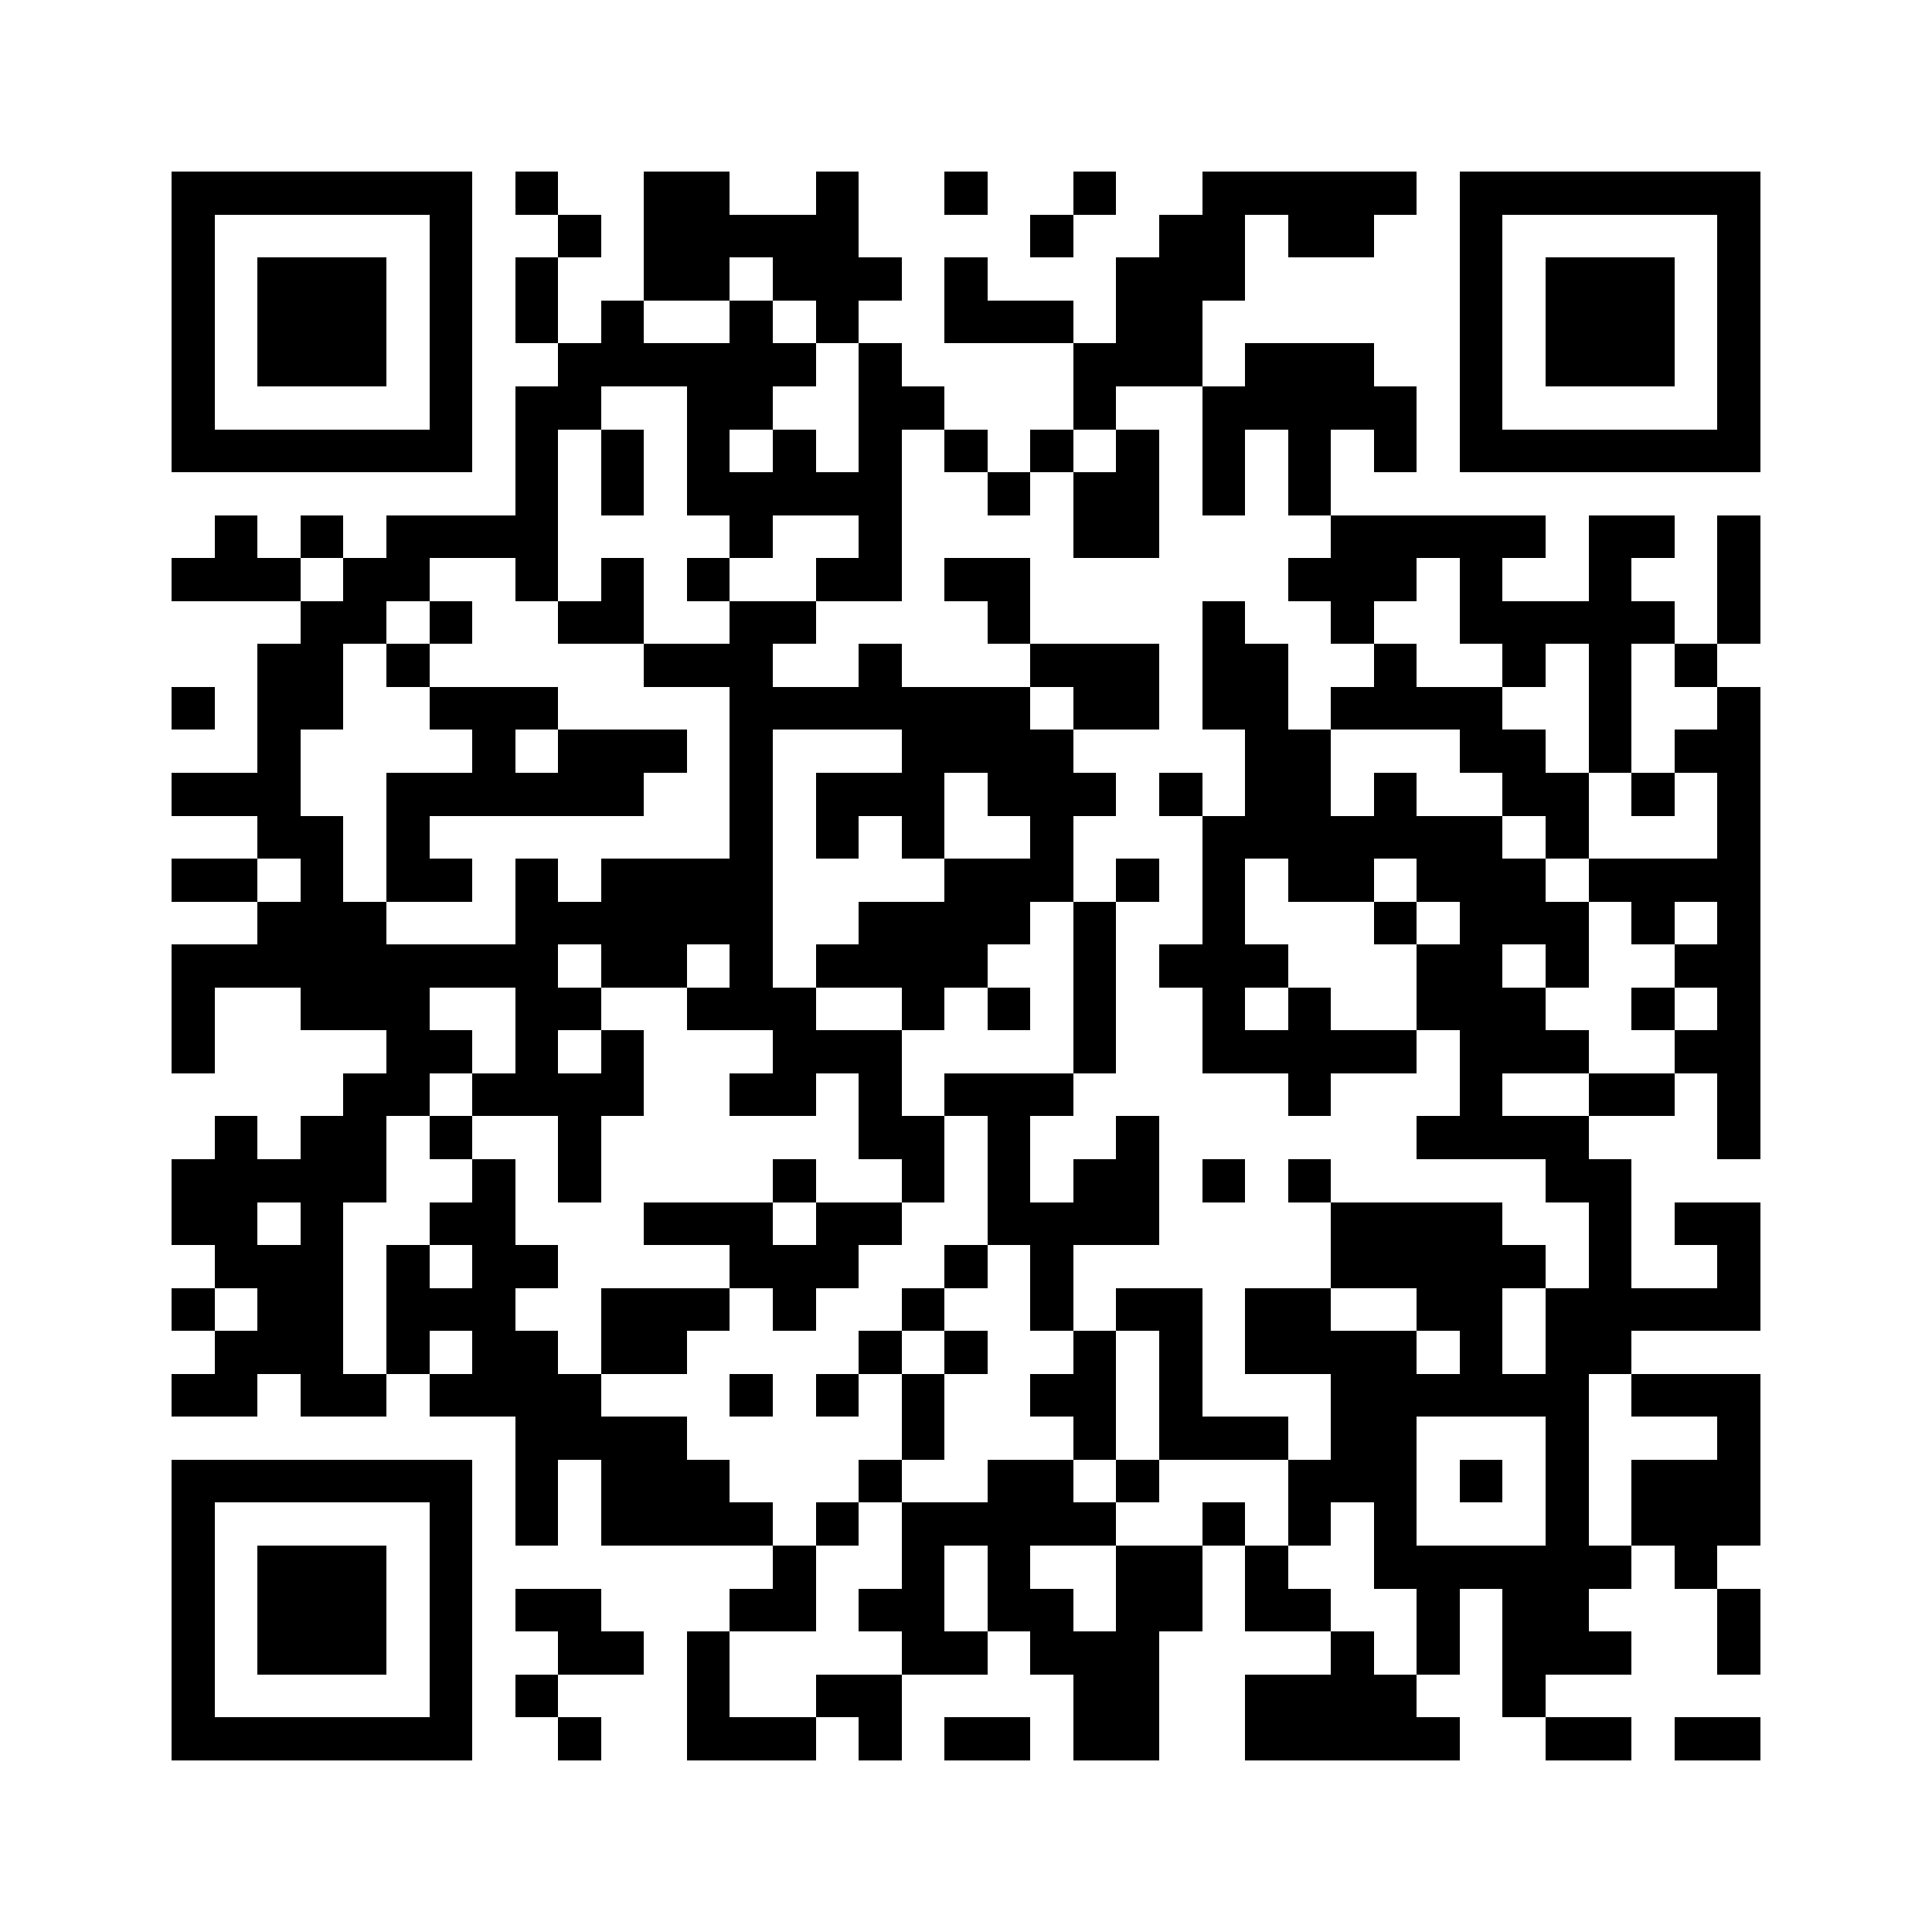 <svg xmlns="http://www.w3.org/2000/svg" viewBox="0 0 45 45" shape-rendering="crispEdges" width="900" height="900">
<rect x="0" y="0" width="45" height="45" fill="#FFF"/>
<path fill="#000" d="M4 4h7v1h-7zM12 4h1v1h-1zM15 4h2v1h-2zM19 4h1v1h-1zM22 4h1v1h-1zM25 4h1v1h-1zM28 4h5v1h-5zM34 4h7v1h-7zM4 5h1v1h-1zM10 5h1v1h-1zM13 5h1v1h-1zM15 5h5v1h-5zM24 5h1v1h-1zM27 5h2v1h-2zM30 5h2v1h-2zM34 5h1v1h-1zM40 5h1v1h-1zM4 6h1v1h-1zM6 6h3v1h-3zM10 6h1v1h-1zM12 6h1v1h-1zM15 6h2v1h-2zM18 6h3v1h-3zM22 6h1v1h-1zM26 6h3v1h-3zM34 6h1v1h-1zM36 6h3v1h-3zM40 6h1v1h-1zM4 7h1v1h-1zM6 7h3v1h-3zM10 7h1v1h-1zM12 7h1v1h-1zM14 7h1v1h-1zM17 7h1v1h-1zM19 7h1v1h-1zM22 7h3v1h-3zM26 7h2v1h-2zM34 7h1v1h-1zM36 7h3v1h-3zM40 7h1v1h-1zM4 8h1v1h-1zM6 8h3v1h-3zM10 8h1v1h-1zM13 8h6v1h-6zM20 8h1v1h-1zM25 8h3v1h-3zM29 8h3v1h-3zM34 8h1v1h-1zM36 8h3v1h-3zM40 8h1v1h-1zM4 9h1v1h-1zM10 9h1v1h-1zM12 9h2v1h-2zM16 9h2v1h-2zM20 9h2v1h-2zM25 9h1v1h-1zM28 9h5v1h-5zM34 9h1v1h-1zM40 9h1v1h-1zM4 10h7v1h-7zM12 10h1v1h-1zM14 10h1v1h-1zM16 10h1v1h-1zM18 10h1v1h-1zM20 10h1v1h-1zM22 10h1v1h-1zM24 10h1v1h-1zM26 10h1v1h-1zM28 10h1v1h-1zM30 10h1v1h-1zM32 10h1v1h-1zM34 10h7v1h-7zM12 11h1v1h-1zM14 11h1v1h-1zM16 11h5v1h-5zM23 11h1v1h-1zM25 11h2v1h-2zM28 11h1v1h-1zM30 11h1v1h-1zM5 12h1v1h-1zM7 12h1v1h-1zM9 12h4v1h-4zM17 12h1v1h-1zM20 12h1v1h-1zM25 12h2v1h-2zM31 12h5v1h-5zM37 12h2v1h-2zM40 12h1v1h-1zM4 13h3v1h-3zM8 13h2v1h-2zM12 13h1v1h-1zM14 13h1v1h-1zM16 13h1v1h-1zM19 13h2v1h-2zM22 13h2v1h-2zM30 13h3v1h-3zM34 13h1v1h-1zM37 13h1v1h-1zM40 13h1v1h-1zM7 14h2v1h-2zM10 14h1v1h-1zM13 14h2v1h-2zM17 14h2v1h-2zM23 14h1v1h-1zM28 14h1v1h-1zM31 14h1v1h-1zM34 14h5v1h-5zM40 14h1v1h-1zM6 15h2v1h-2zM9 15h1v1h-1zM15 15h3v1h-3zM20 15h1v1h-1zM24 15h3v1h-3zM28 15h2v1h-2zM32 15h1v1h-1zM35 15h1v1h-1zM37 15h1v1h-1zM39 15h1v1h-1zM4 16h1v1h-1zM6 16h2v1h-2zM10 16h3v1h-3zM17 16h7v1h-7zM25 16h2v1h-2zM28 16h2v1h-2zM31 16h4v1h-4zM37 16h1v1h-1zM40 16h1v1h-1zM6 17h1v1h-1zM11 17h1v1h-1zM13 17h3v1h-3zM17 17h1v1h-1zM21 17h4v1h-4zM29 17h2v1h-2zM34 17h2v1h-2zM37 17h1v1h-1zM39 17h2v1h-2zM4 18h3v1h-3zM9 18h6v1h-6zM17 18h1v1h-1zM19 18h3v1h-3zM23 18h3v1h-3zM27 18h1v1h-1zM29 18h2v1h-2zM32 18h1v1h-1zM35 18h2v1h-2zM38 18h1v1h-1zM40 18h1v1h-1zM6 19h2v1h-2zM9 19h1v1h-1zM17 19h1v1h-1zM19 19h1v1h-1zM21 19h1v1h-1zM24 19h1v1h-1zM28 19h7v1h-7zM36 19h1v1h-1zM40 19h1v1h-1zM4 20h2v1h-2zM7 20h1v1h-1zM9 20h2v1h-2zM12 20h1v1h-1zM14 20h4v1h-4zM22 20h3v1h-3zM26 20h1v1h-1zM28 20h1v1h-1zM30 20h2v1h-2zM33 20h3v1h-3zM37 20h4v1h-4zM6 21h3v1h-3zM12 21h6v1h-6zM20 21h4v1h-4zM25 21h1v1h-1zM28 21h1v1h-1zM32 21h1v1h-1zM34 21h3v1h-3zM38 21h1v1h-1zM40 21h1v1h-1zM4 22h9v1h-9zM14 22h2v1h-2zM17 22h1v1h-1zM19 22h4v1h-4zM25 22h1v1h-1zM27 22h3v1h-3zM33 22h2v1h-2zM36 22h1v1h-1zM39 22h2v1h-2zM4 23h1v1h-1zM7 23h3v1h-3zM12 23h2v1h-2zM16 23h3v1h-3zM21 23h1v1h-1zM23 23h1v1h-1zM25 23h1v1h-1zM28 23h1v1h-1zM30 23h1v1h-1zM33 23h3v1h-3zM38 23h1v1h-1zM40 23h1v1h-1zM4 24h1v1h-1zM9 24h2v1h-2zM12 24h1v1h-1zM14 24h1v1h-1zM18 24h3v1h-3zM25 24h1v1h-1zM28 24h5v1h-5zM34 24h3v1h-3zM39 24h2v1h-2zM8 25h2v1h-2zM11 25h4v1h-4zM17 25h2v1h-2zM20 25h1v1h-1zM22 25h3v1h-3zM30 25h1v1h-1zM34 25h1v1h-1zM37 25h2v1h-2zM40 25h1v1h-1zM5 26h1v1h-1zM7 26h2v1h-2zM10 26h1v1h-1zM13 26h1v1h-1zM20 26h2v1h-2zM23 26h1v1h-1zM26 26h1v1h-1zM33 26h4v1h-4zM40 26h1v1h-1zM4 27h5v1h-5zM11 27h1v1h-1zM13 27h1v1h-1zM18 27h1v1h-1zM21 27h1v1h-1zM23 27h1v1h-1zM25 27h2v1h-2zM28 27h1v1h-1zM30 27h1v1h-1zM36 27h2v1h-2zM4 28h2v1h-2zM7 28h1v1h-1zM10 28h2v1h-2zM15 28h3v1h-3zM19 28h2v1h-2zM23 28h4v1h-4zM31 28h4v1h-4zM37 28h1v1h-1zM39 28h2v1h-2zM5 29h3v1h-3zM9 29h1v1h-1zM11 29h2v1h-2zM17 29h3v1h-3zM22 29h1v1h-1zM24 29h1v1h-1zM31 29h5v1h-5zM37 29h1v1h-1zM40 29h1v1h-1zM4 30h1v1h-1zM6 30h2v1h-2zM9 30h3v1h-3zM14 30h3v1h-3zM18 30h1v1h-1zM21 30h1v1h-1zM24 30h1v1h-1zM26 30h2v1h-2zM29 30h2v1h-2zM33 30h2v1h-2zM36 30h5v1h-5zM5 31h3v1h-3zM9 31h1v1h-1zM11 31h2v1h-2zM14 31h2v1h-2zM20 31h1v1h-1zM22 31h1v1h-1zM25 31h1v1h-1zM27 31h1v1h-1zM29 31h4v1h-4zM34 31h1v1h-1zM36 31h2v1h-2zM4 32h2v1h-2zM7 32h2v1h-2zM10 32h4v1h-4zM17 32h1v1h-1zM19 32h1v1h-1zM21 32h1v1h-1zM24 32h2v1h-2zM27 32h1v1h-1zM31 32h6v1h-6zM38 32h3v1h-3zM12 33h4v1h-4zM21 33h1v1h-1zM25 33h1v1h-1zM27 33h3v1h-3zM31 33h2v1h-2zM36 33h1v1h-1zM40 33h1v1h-1zM4 34h7v1h-7zM12 34h1v1h-1zM14 34h3v1h-3zM20 34h1v1h-1zM23 34h2v1h-2zM26 34h1v1h-1zM30 34h3v1h-3zM34 34h1v1h-1zM36 34h1v1h-1zM38 34h3v1h-3zM4 35h1v1h-1zM10 35h1v1h-1zM12 35h1v1h-1zM14 35h4v1h-4zM19 35h1v1h-1zM21 35h5v1h-5zM28 35h1v1h-1zM30 35h1v1h-1zM32 35h1v1h-1zM36 35h1v1h-1zM38 35h3v1h-3zM4 36h1v1h-1zM6 36h3v1h-3zM10 36h1v1h-1zM18 36h1v1h-1zM21 36h1v1h-1zM23 36h1v1h-1zM26 36h2v1h-2zM29 36h1v1h-1zM32 36h6v1h-6zM39 36h1v1h-1zM4 37h1v1h-1zM6 37h3v1h-3zM10 37h1v1h-1zM12 37h2v1h-2zM17 37h2v1h-2zM20 37h2v1h-2zM23 37h2v1h-2zM26 37h2v1h-2zM29 37h2v1h-2zM33 37h1v1h-1zM35 37h2v1h-2zM40 37h1v1h-1zM4 38h1v1h-1zM6 38h3v1h-3zM10 38h1v1h-1zM13 38h2v1h-2zM16 38h1v1h-1zM21 38h2v1h-2zM24 38h3v1h-3zM31 38h1v1h-1zM33 38h1v1h-1zM35 38h3v1h-3zM40 38h1v1h-1zM4 39h1v1h-1zM10 39h1v1h-1zM12 39h1v1h-1zM16 39h1v1h-1zM19 39h2v1h-2zM25 39h2v1h-2zM29 39h4v1h-4zM35 39h1v1h-1zM4 40h7v1h-7zM13 40h1v1h-1zM16 40h3v1h-3zM20 40h1v1h-1zM22 40h2v1h-2zM25 40h2v1h-2zM29 40h5v1h-5zM36 40h2v1h-2zM39 40h2v1h-2z"/>
</svg>